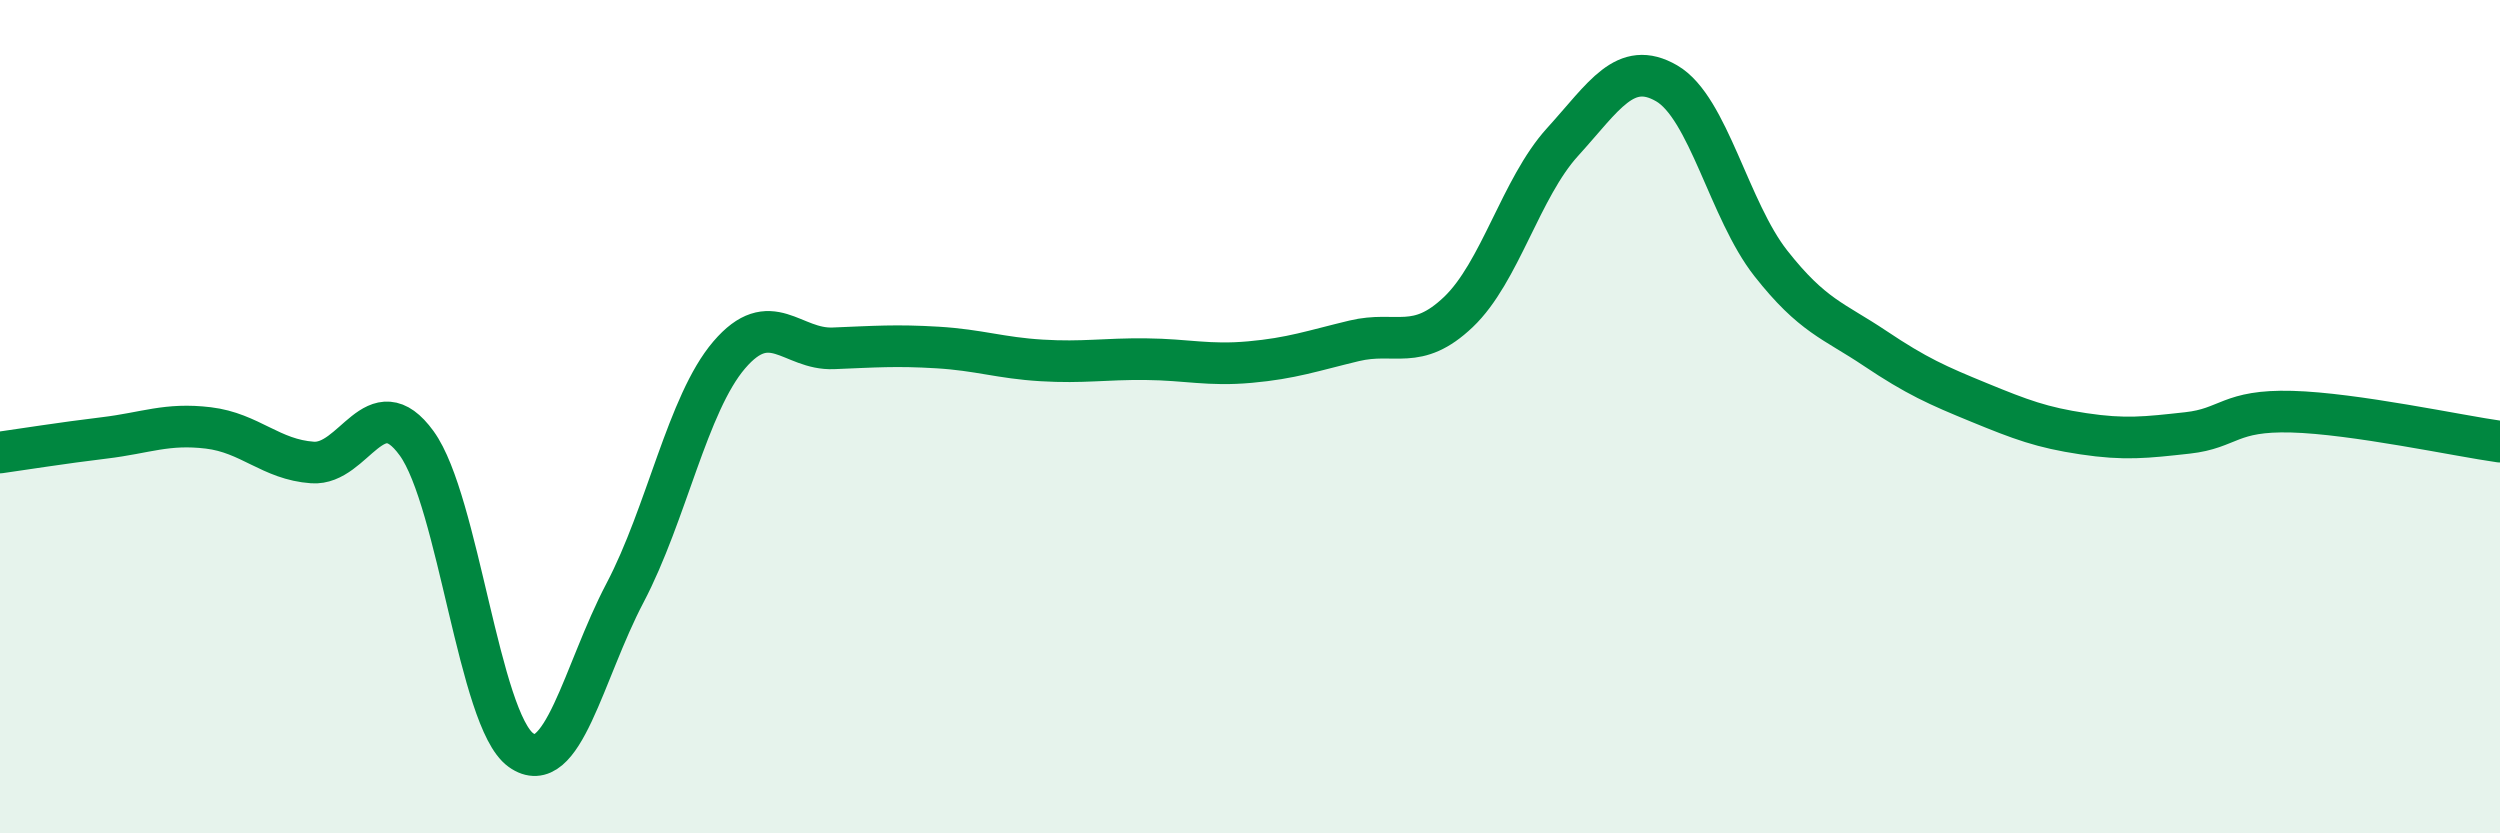 
    <svg width="60" height="20" viewBox="0 0 60 20" xmlns="http://www.w3.org/2000/svg">
      <path
        d="M 0,10.86 C 0.5,10.79 1.5,10.63 2.5,10.51 C 3.5,10.39 4,10.15 5,10.27 C 6,10.39 6.5,11.03 7.5,11.1 C 8.5,11.17 9,9.26 10,10.64 C 11,12.02 11.5,17.28 12.5,18 C 13.5,18.72 14,16.13 15,14.23 C 16,12.33 16.5,9.69 17.5,8.52 C 18.5,7.35 19,8.4 20,8.36 C 21,8.32 21.5,8.28 22.5,8.34 C 23.5,8.4 24,8.59 25,8.65 C 26,8.71 26.5,8.61 27.5,8.62 C 28.5,8.63 29,8.78 30,8.69 C 31,8.6 31.5,8.42 32.5,8.18 C 33.5,7.94 34,8.44 35,7.49 C 36,6.54 36.5,4.51 37.5,3.41 C 38.5,2.31 39,1.42 40,2 C 41,2.58 41.5,5.05 42.5,6.32 C 43.5,7.59 44,7.69 45,8.36 C 46,9.03 46.5,9.25 47.5,9.66 C 48.5,10.07 49,10.26 50,10.41 C 51,10.56 51.5,10.5 52.5,10.39 C 53.5,10.28 53.5,9.84 55,9.88 C 56.5,9.92 59,10.46 60,10.6L60 20L0 20Z"
        fill="#008740"
        opacity="0.1"
        stroke-linecap="round"
        stroke-linejoin="round"
      />
      <path
        d="M 0,10.86 C 0.5,10.79 1.5,10.63 2.5,10.51 C 3.5,10.39 4,10.15 5,10.27 C 6,10.39 6.5,11.03 7.5,11.1 C 8.5,11.17 9,9.26 10,10.64 C 11,12.02 11.5,17.28 12.5,18 C 13.5,18.72 14,16.13 15,14.23 C 16,12.33 16.5,9.69 17.5,8.52 C 18.5,7.35 19,8.4 20,8.36 C 21,8.32 21.5,8.28 22.5,8.34 C 23.5,8.4 24,8.59 25,8.65 C 26,8.71 26.5,8.61 27.5,8.62 C 28.5,8.63 29,8.78 30,8.69 C 31,8.6 31.5,8.42 32.5,8.18 C 33.5,7.94 34,8.44 35,7.49 C 36,6.54 36.5,4.51 37.5,3.41 C 38.5,2.31 39,1.42 40,2 C 41,2.58 41.5,5.05 42.5,6.32 C 43.5,7.59 44,7.69 45,8.36 C 46,9.03 46.5,9.25 47.5,9.66 C 48.5,10.07 49,10.26 50,10.41 C 51,10.56 51.5,10.5 52.5,10.39 C 53.5,10.28 53.5,9.84 55,9.88 C 56.5,9.92 59,10.46 60,10.6"
        stroke="#008740"
        stroke-width="1"
        fill="none"
        stroke-linecap="round"
        stroke-linejoin="round"
      />
    </svg>
  